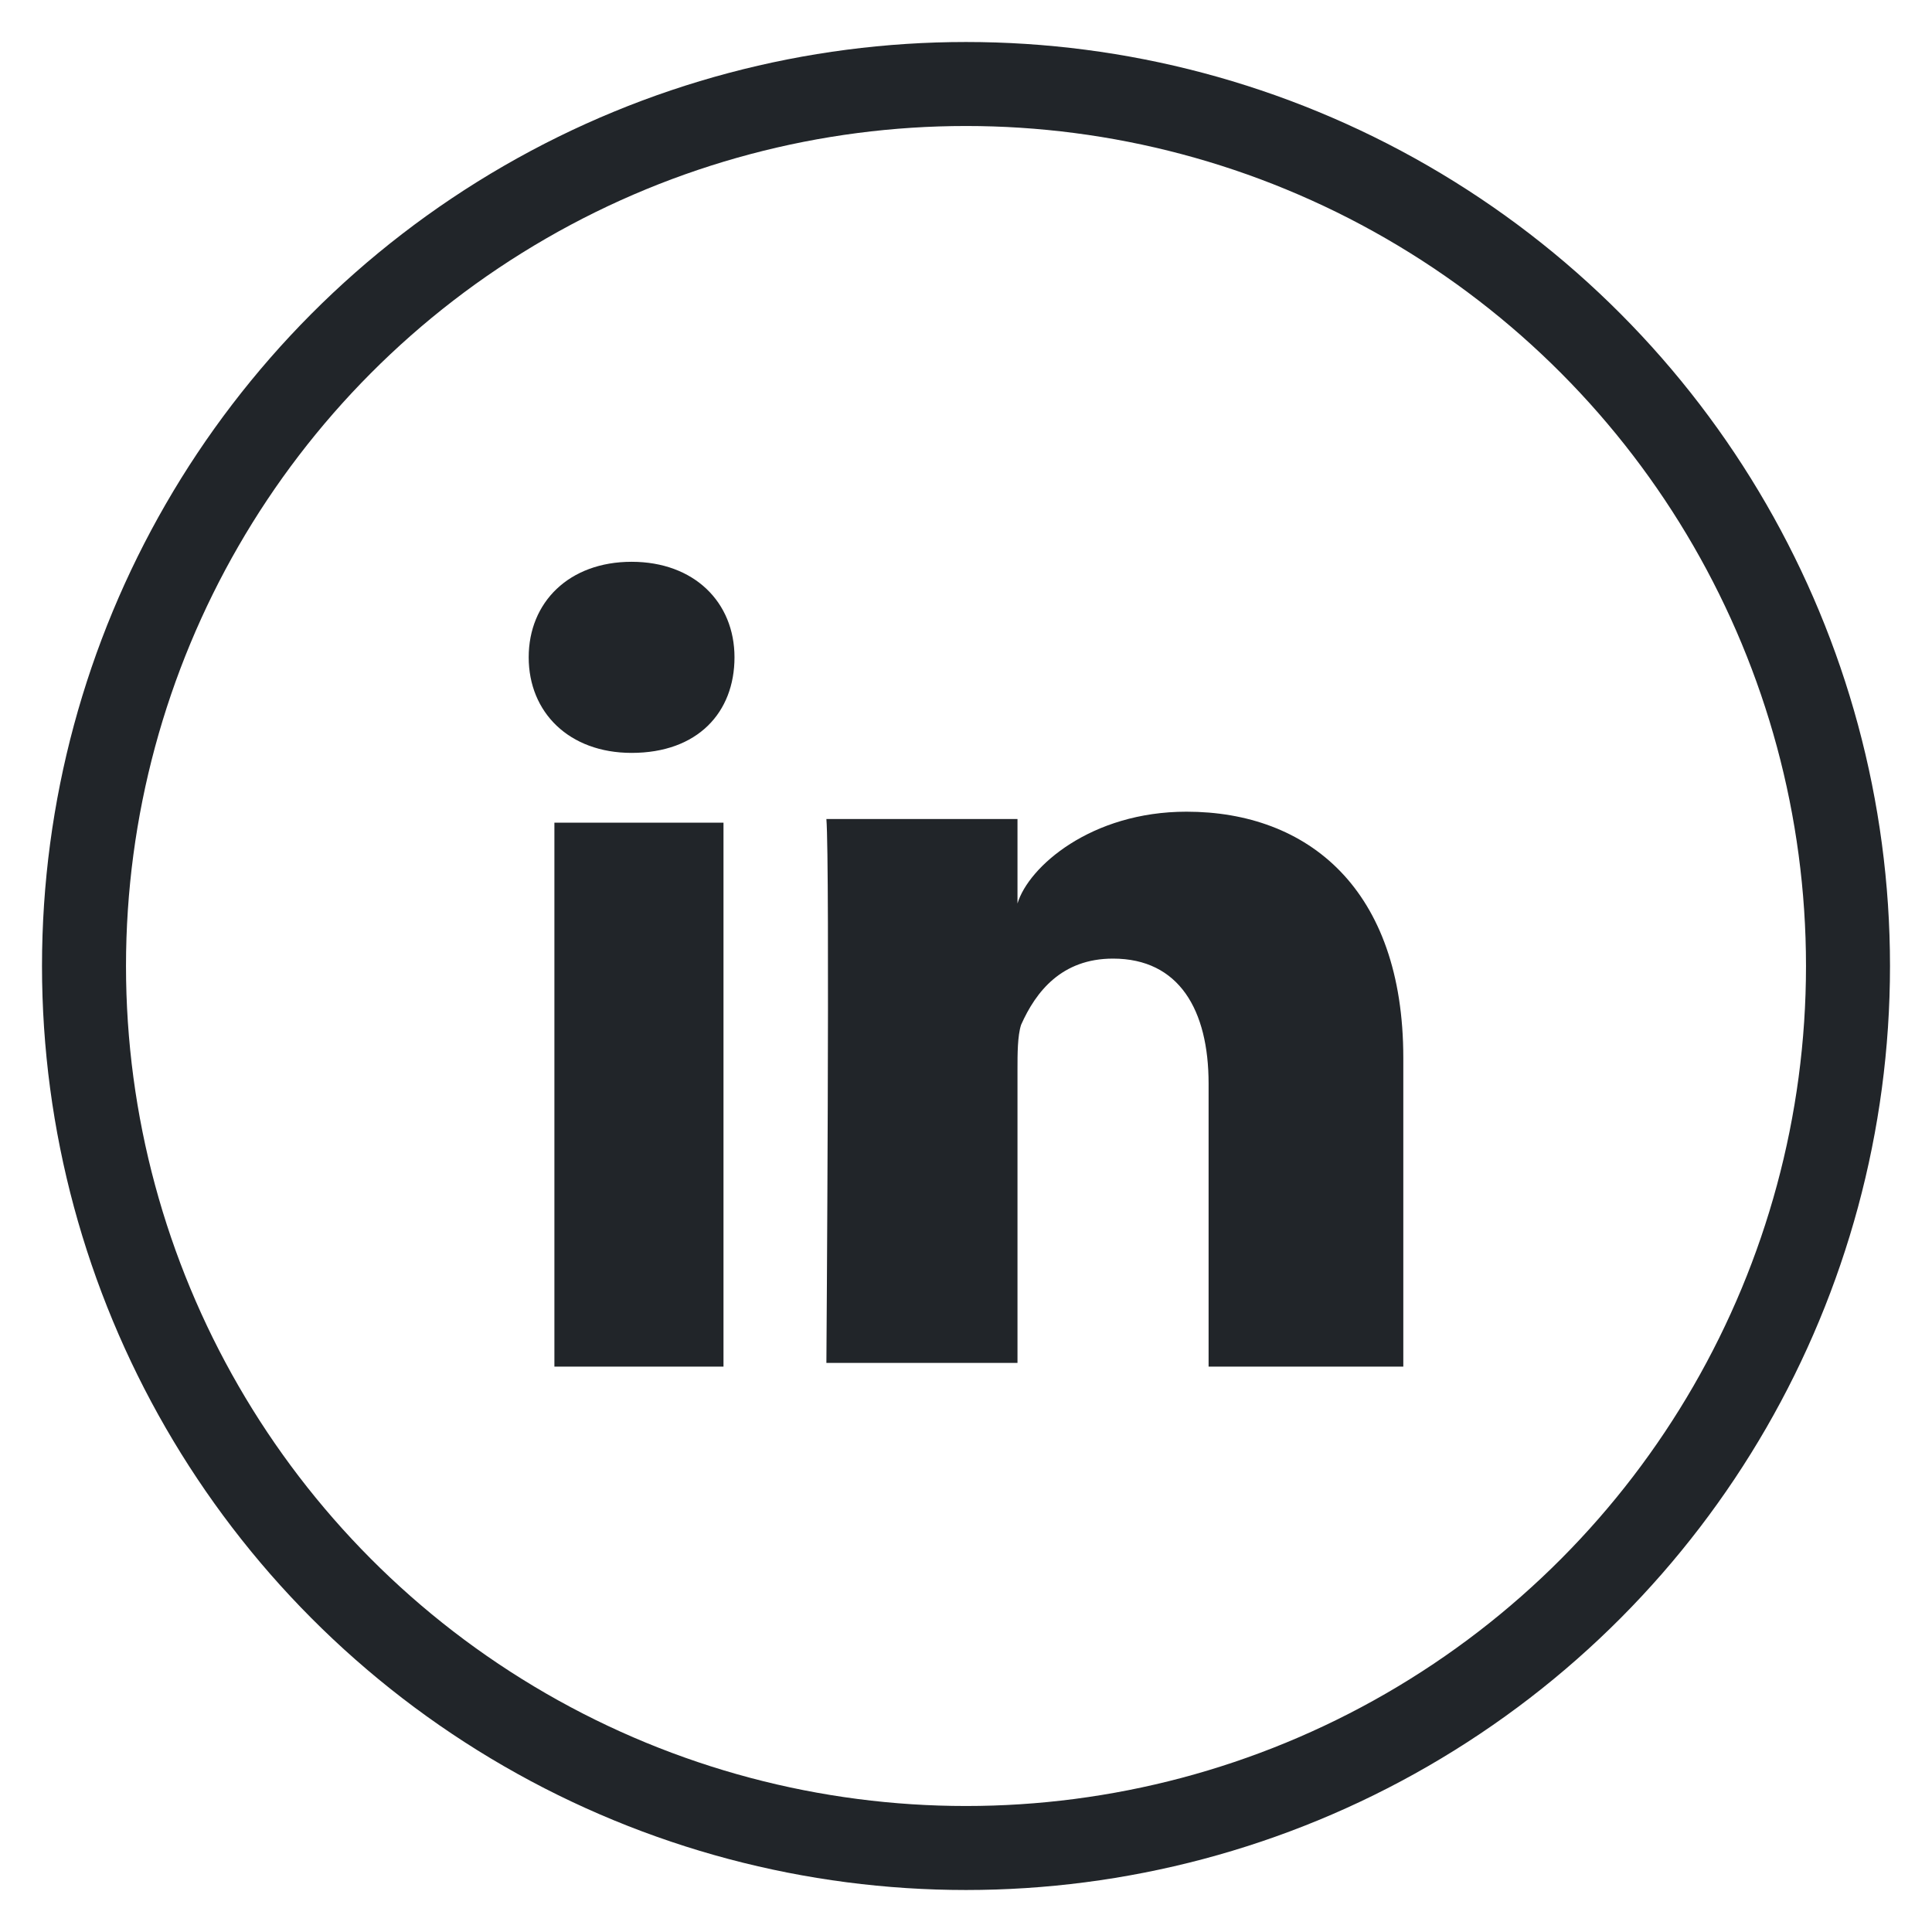 <svg width="23" height="23" viewBox="0 0 23 23" fill="none" xmlns="http://www.w3.org/2000/svg">
<circle cx="11.5" cy="11.5" r="10.5" stroke="#212529"/>
<path fill-rule="evenodd" clip-rule="evenodd" d="M7.519 8.963C6.775 8.963 6.294 8.481 6.294 7.825C6.294 7.169 6.775 6.688 7.519 6.688C8.263 6.688 8.744 7.169 8.744 7.825C8.744 8.481 8.306 8.963 7.519 8.963ZM8.613 16.269H6.6V9.794H8.613V16.269ZM14.388 16.269H16.706V12.594C16.706 10.581 15.569 9.663 14.125 9.663C12.988 9.663 12.244 10.319 12.113 10.756V9.75H9.838C9.881 10.275 9.838 16.225 9.838 16.225H12.113V12.725V12.725C12.113 12.55 12.113 12.331 12.156 12.2C12.331 11.806 12.638 11.412 13.25 11.412C14.038 11.412 14.388 12.025 14.388 12.9V16.269Z" fill="#212529"/>
</svg>

